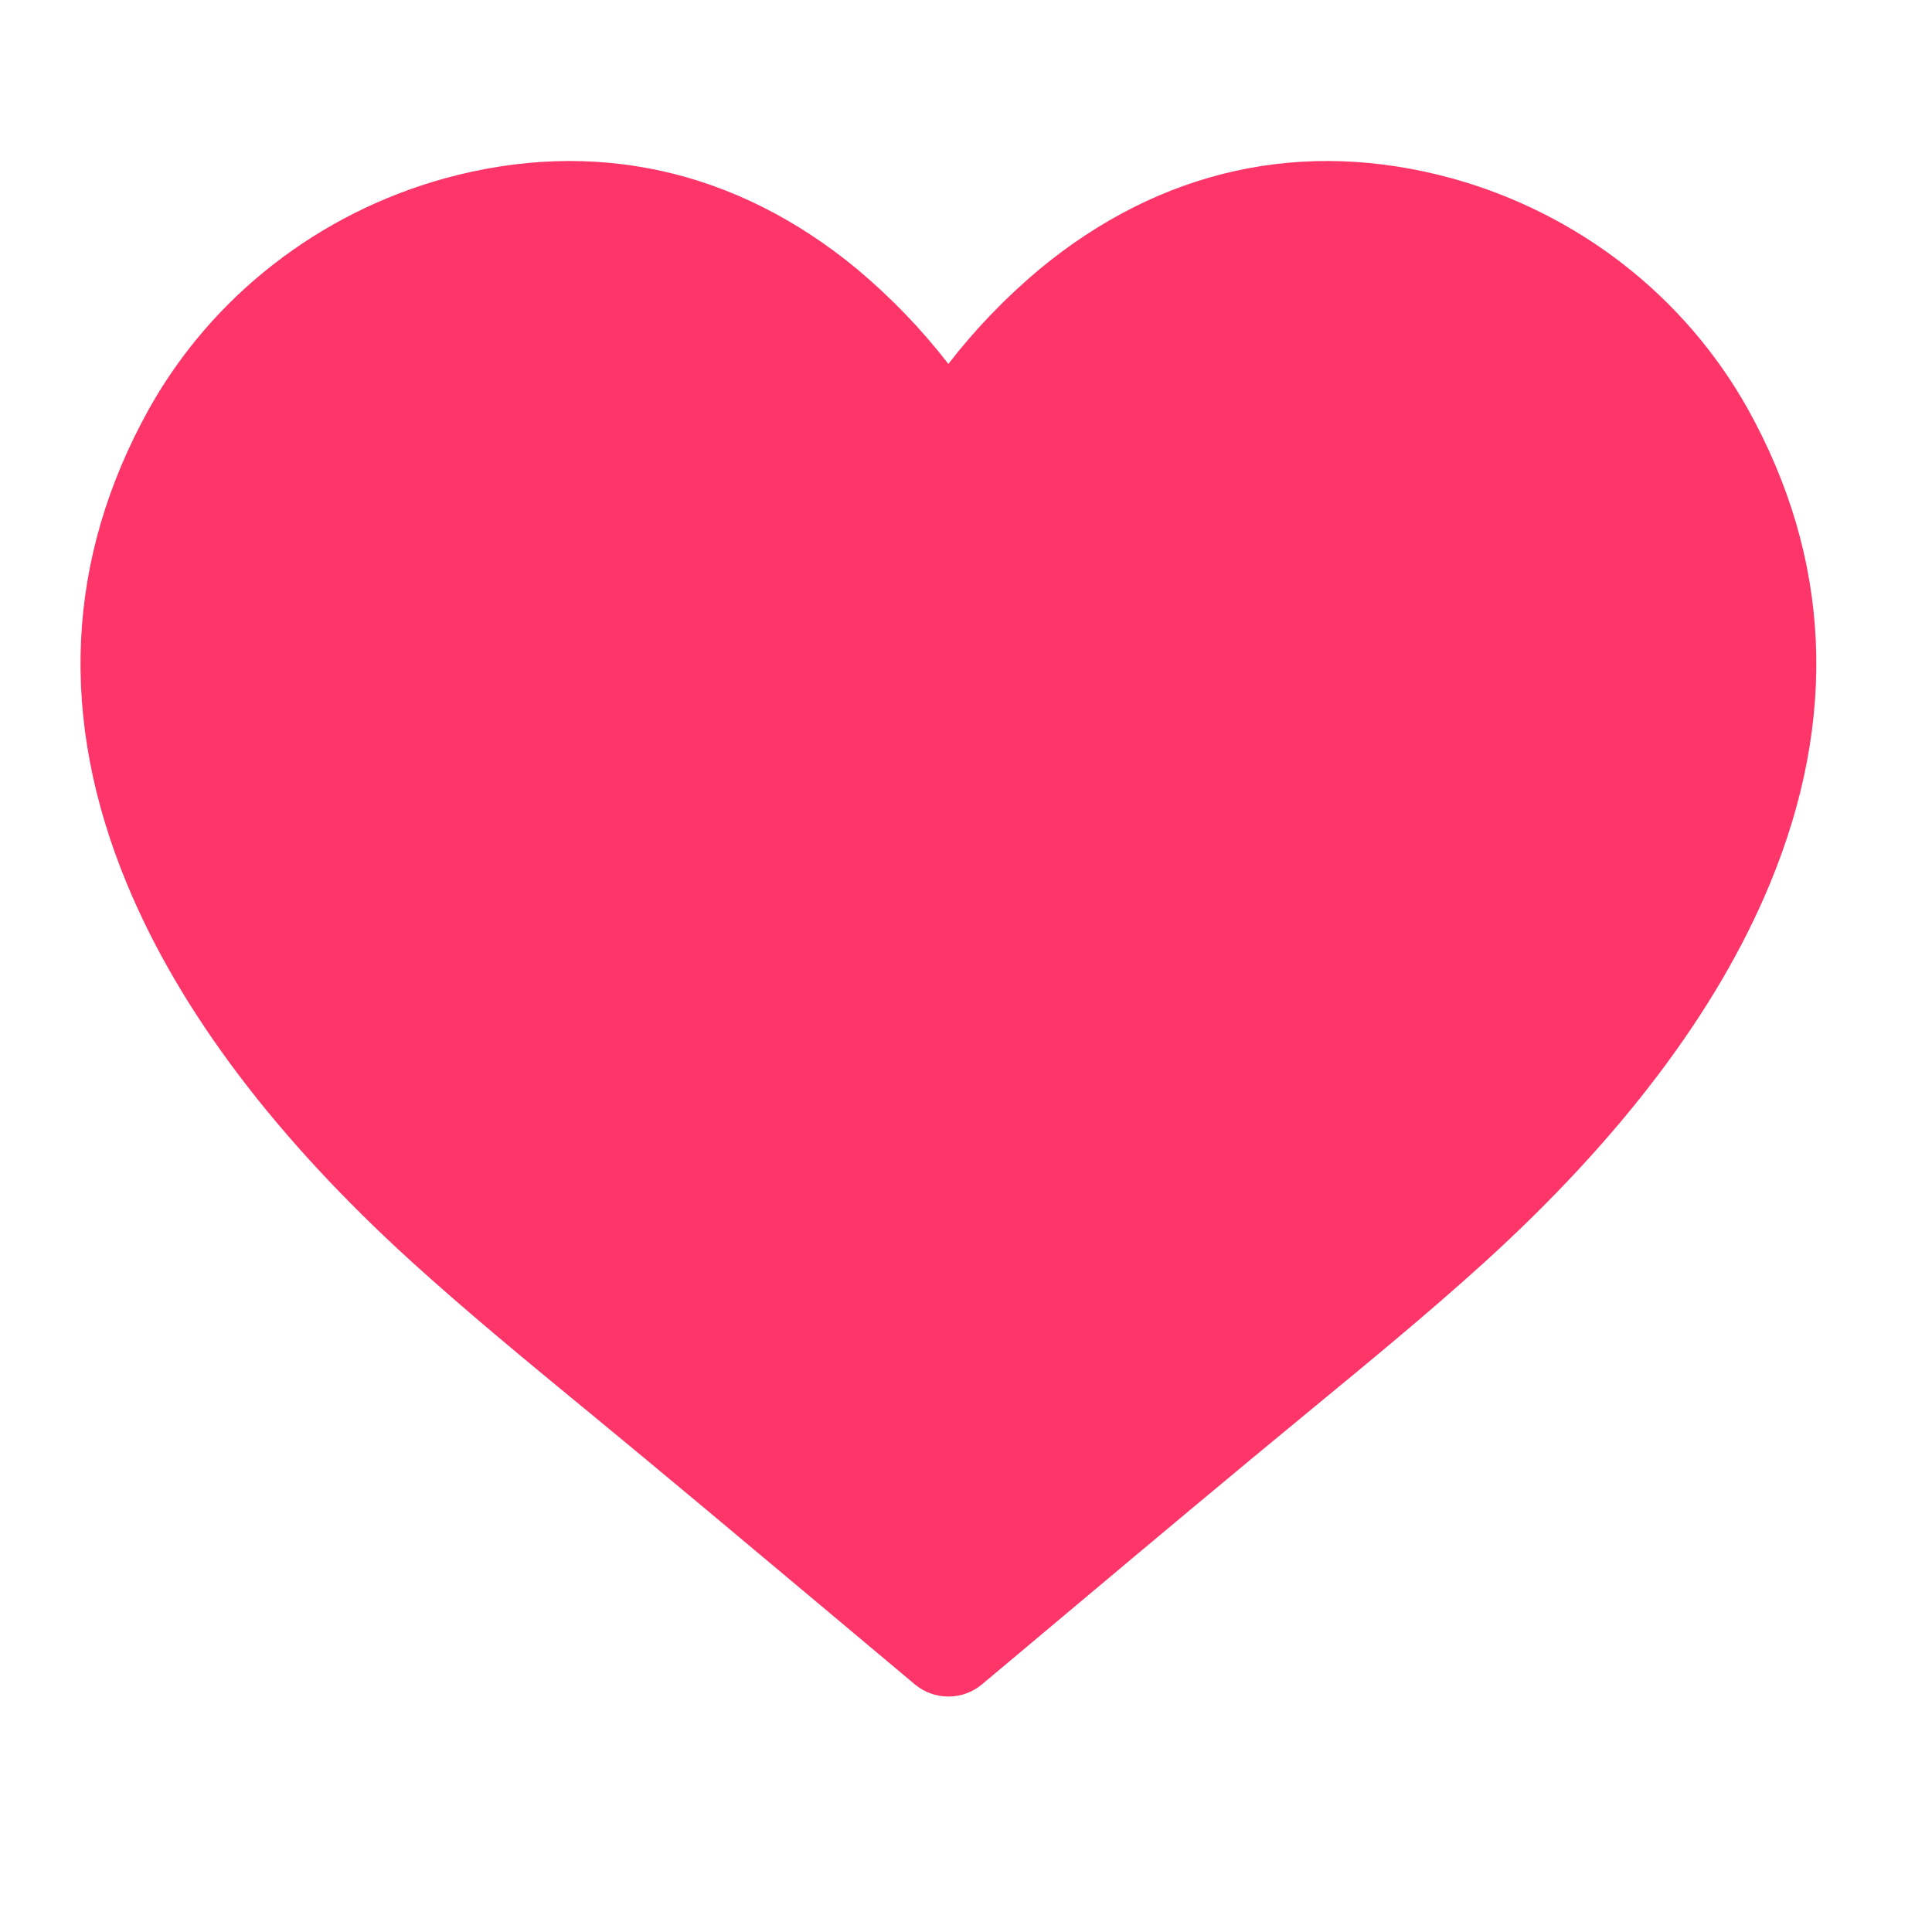 <svg width="24" height="24" viewBox="0 0 24 24" fill="none" xmlns="http://www.w3.org/2000/svg">
<path d="M8.464 2.83C-5.137 4.488 4.732 15.131 11.366 20.246C14.546 17.758 21.07 12.035 21.733 9.049C22.562 5.317 19.66 4.074 17.172 2.83C15.181 1.834 12.748 4.074 11.781 5.318L8.464 2.83Z" fill="#FD3568" stroke="#FD3568" stroke-width="0.829"/>
<path d="M21.71 5.076C21.323 4.386 20.799 3.777 20.17 3.286C19.54 2.796 18.817 2.432 18.042 2.217C16.192 1.708 14.417 2.099 12.91 3.347C12.492 3.698 12.113 4.091 11.781 4.521C11.449 4.091 11.07 3.698 10.652 3.347C9.145 2.099 7.37 1.708 5.52 2.217C4.745 2.432 4.022 2.796 3.393 3.287C2.763 3.777 2.24 4.386 1.853 5.076C0.817 6.937 0.724 8.924 1.578 10.983C2.232 12.561 3.428 14.145 5.132 15.69C5.824 16.317 6.552 16.915 7.255 17.494L7.267 17.503C8.256 18.317 9.255 19.155 10.221 19.965L11.366 20.925C11.482 21.022 11.629 21.075 11.781 21.075C11.934 21.075 12.081 21.022 12.197 20.925C12.577 20.606 12.958 20.287 13.338 19.968C14.305 19.156 15.306 18.317 16.296 17.503L16.308 17.493C17.011 16.914 17.739 16.316 18.431 15.689C20.134 14.144 21.331 12.56 21.985 10.982C22.839 8.924 22.746 6.937 21.71 5.076ZM17.561 14.774C16.892 15.38 16.177 15.97 15.487 16.538L15.476 16.548C14.48 17.366 13.477 18.208 12.508 19.021L11.784 19.628L11.055 19.018C10.087 18.205 9.085 17.365 8.091 16.548L8.08 16.538C7.388 15.97 6.672 15.38 6.003 14.774C3.547 12.55 1.031 9.164 2.975 5.673C3.28 5.129 3.693 4.65 4.189 4.263C4.685 3.876 5.255 3.59 5.866 3.42C6.26 3.309 6.669 3.252 7.079 3.249C8.049 3.249 8.959 3.593 9.795 4.276C10.364 4.747 10.844 5.311 11.214 5.944C11.268 6.045 11.349 6.13 11.449 6.19C11.549 6.249 11.664 6.281 11.781 6.281C11.898 6.281 12.013 6.249 12.113 6.19C12.213 6.13 12.294 6.045 12.348 5.944C12.718 5.311 13.198 4.746 13.768 4.275C14.945 3.313 16.267 3.026 17.697 3.418C18.308 3.588 18.878 3.875 19.374 4.262C19.87 4.649 20.283 5.128 20.587 5.672C22.532 9.164 20.015 12.55 17.561 14.774Z" fill="#FD3568"/>
</svg>
